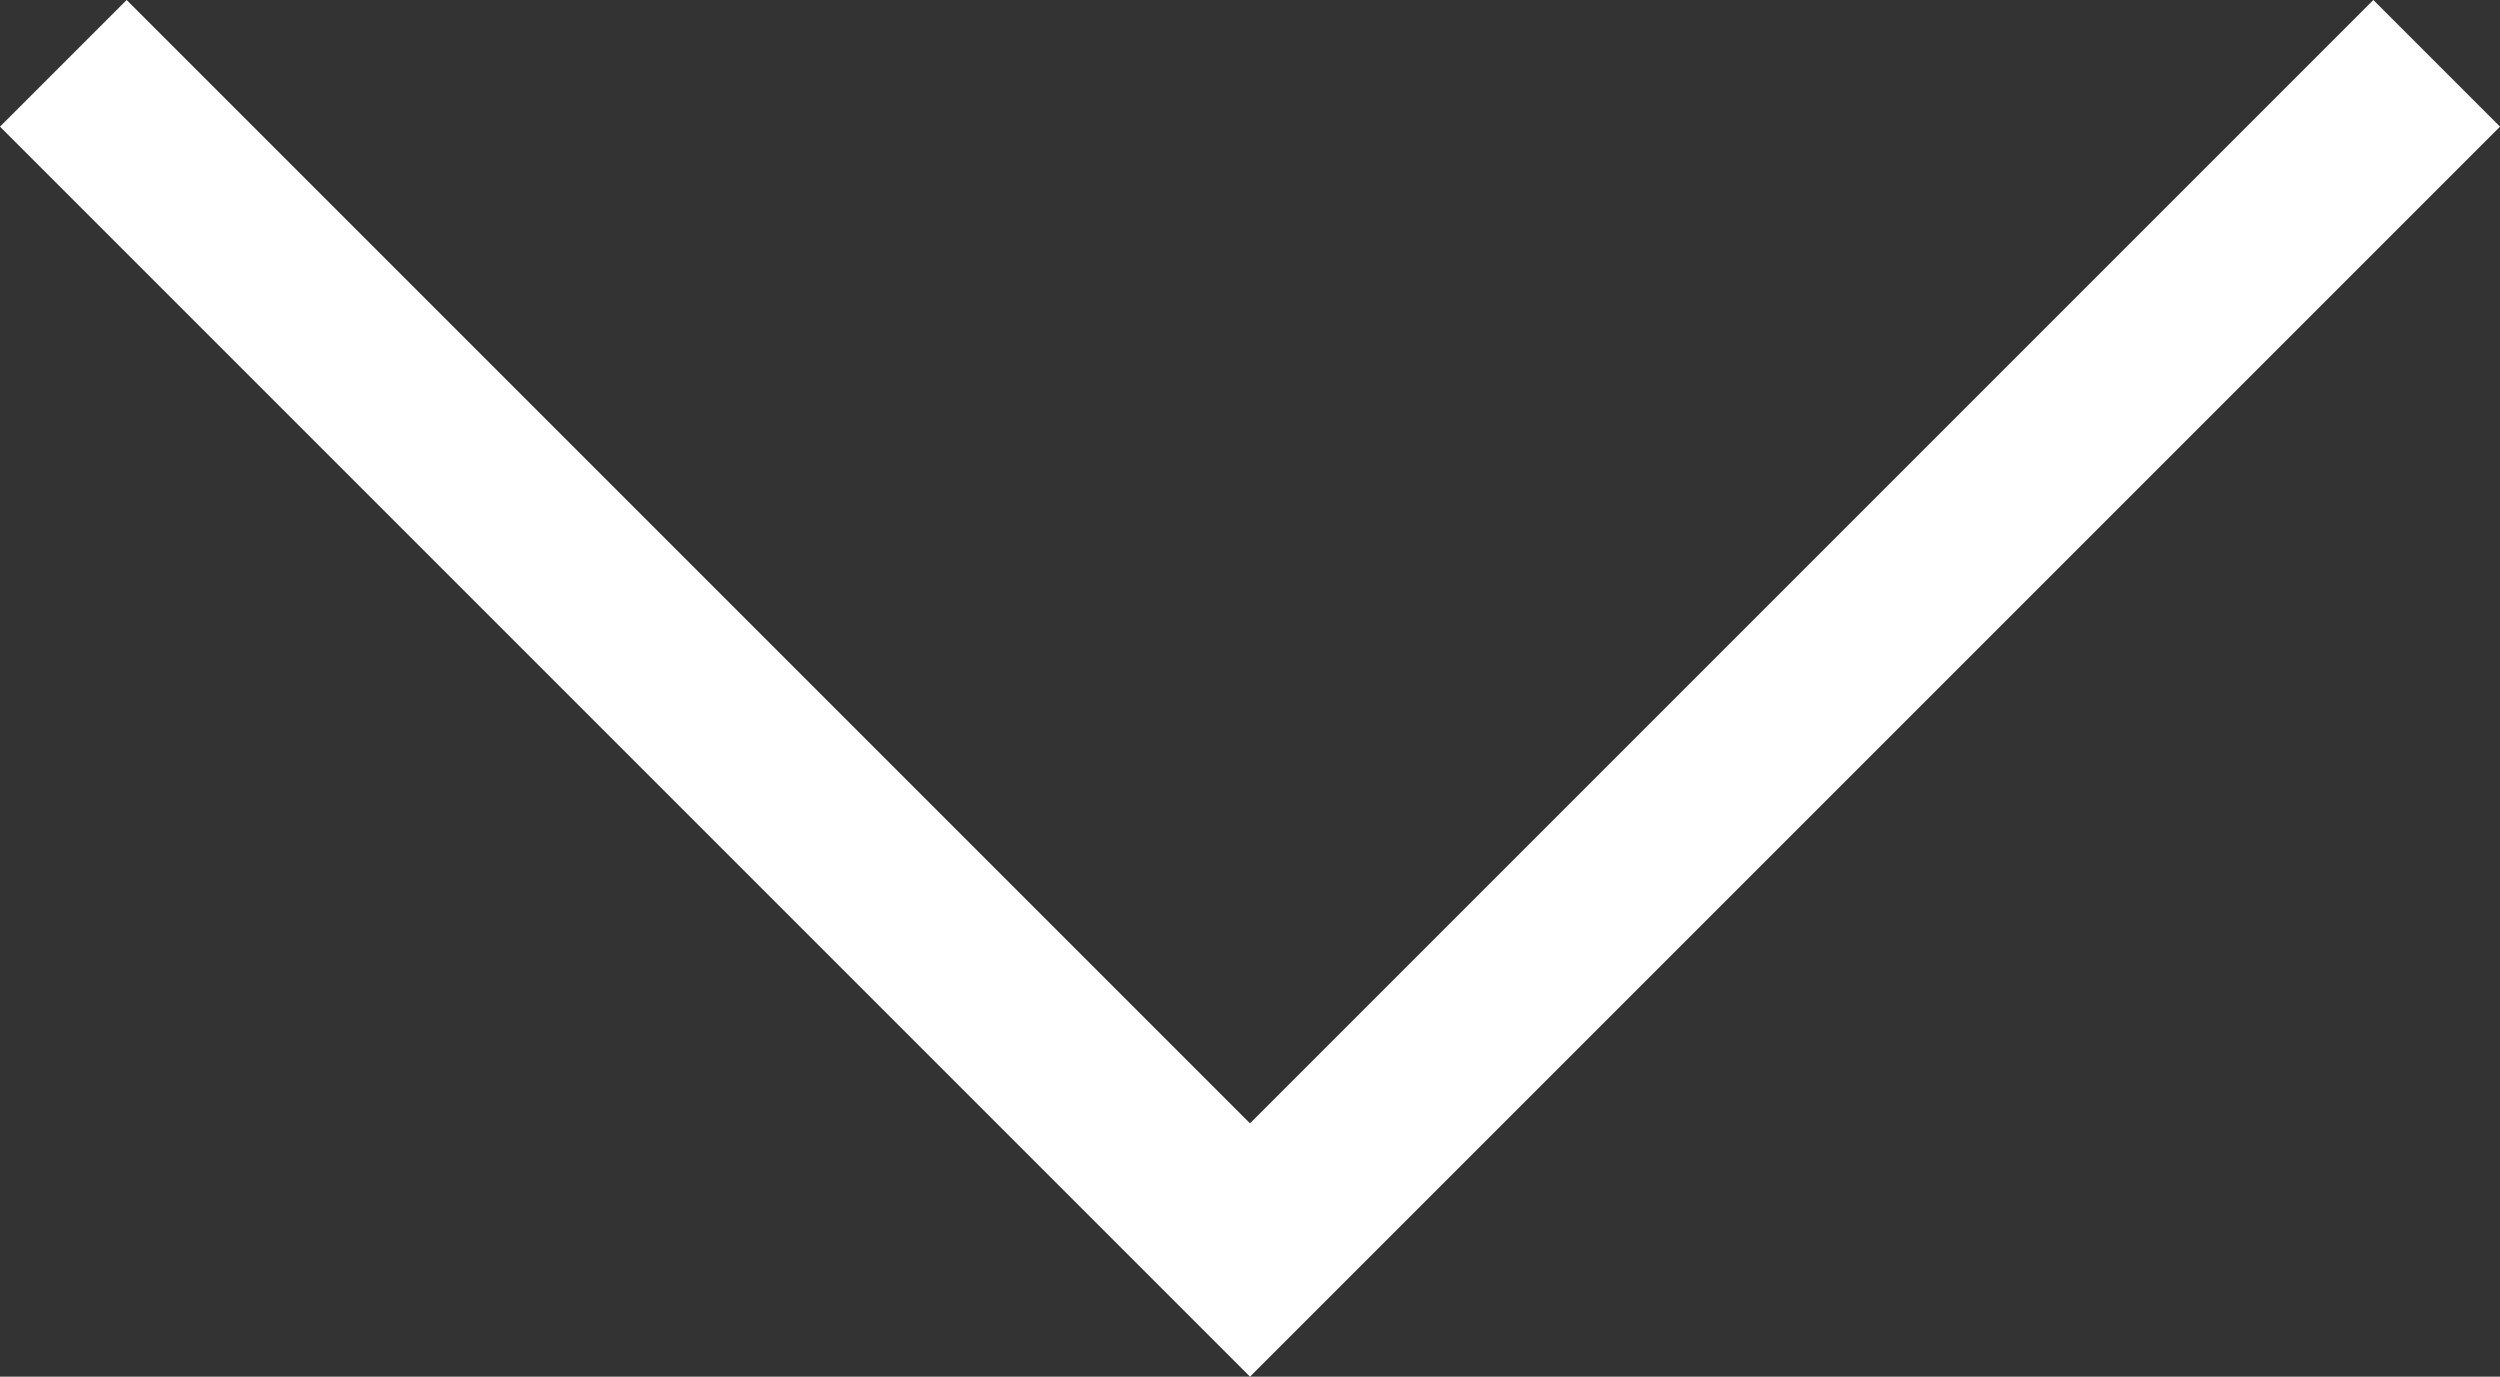 <svg xmlns="http://www.w3.org/2000/svg" width="27.914" height="15.371" viewBox="0 0 27.914 15.371"><rect x="0" y="0" width="27.914" height="15.371" fill="#333333" stroke="none"/><path d="M12306,2280l13.25,13.25,13.25-13.25" transform="translate(-12305.293 -2279.293)" fill="none" stroke="#fff" stroke-width="2"/></svg>